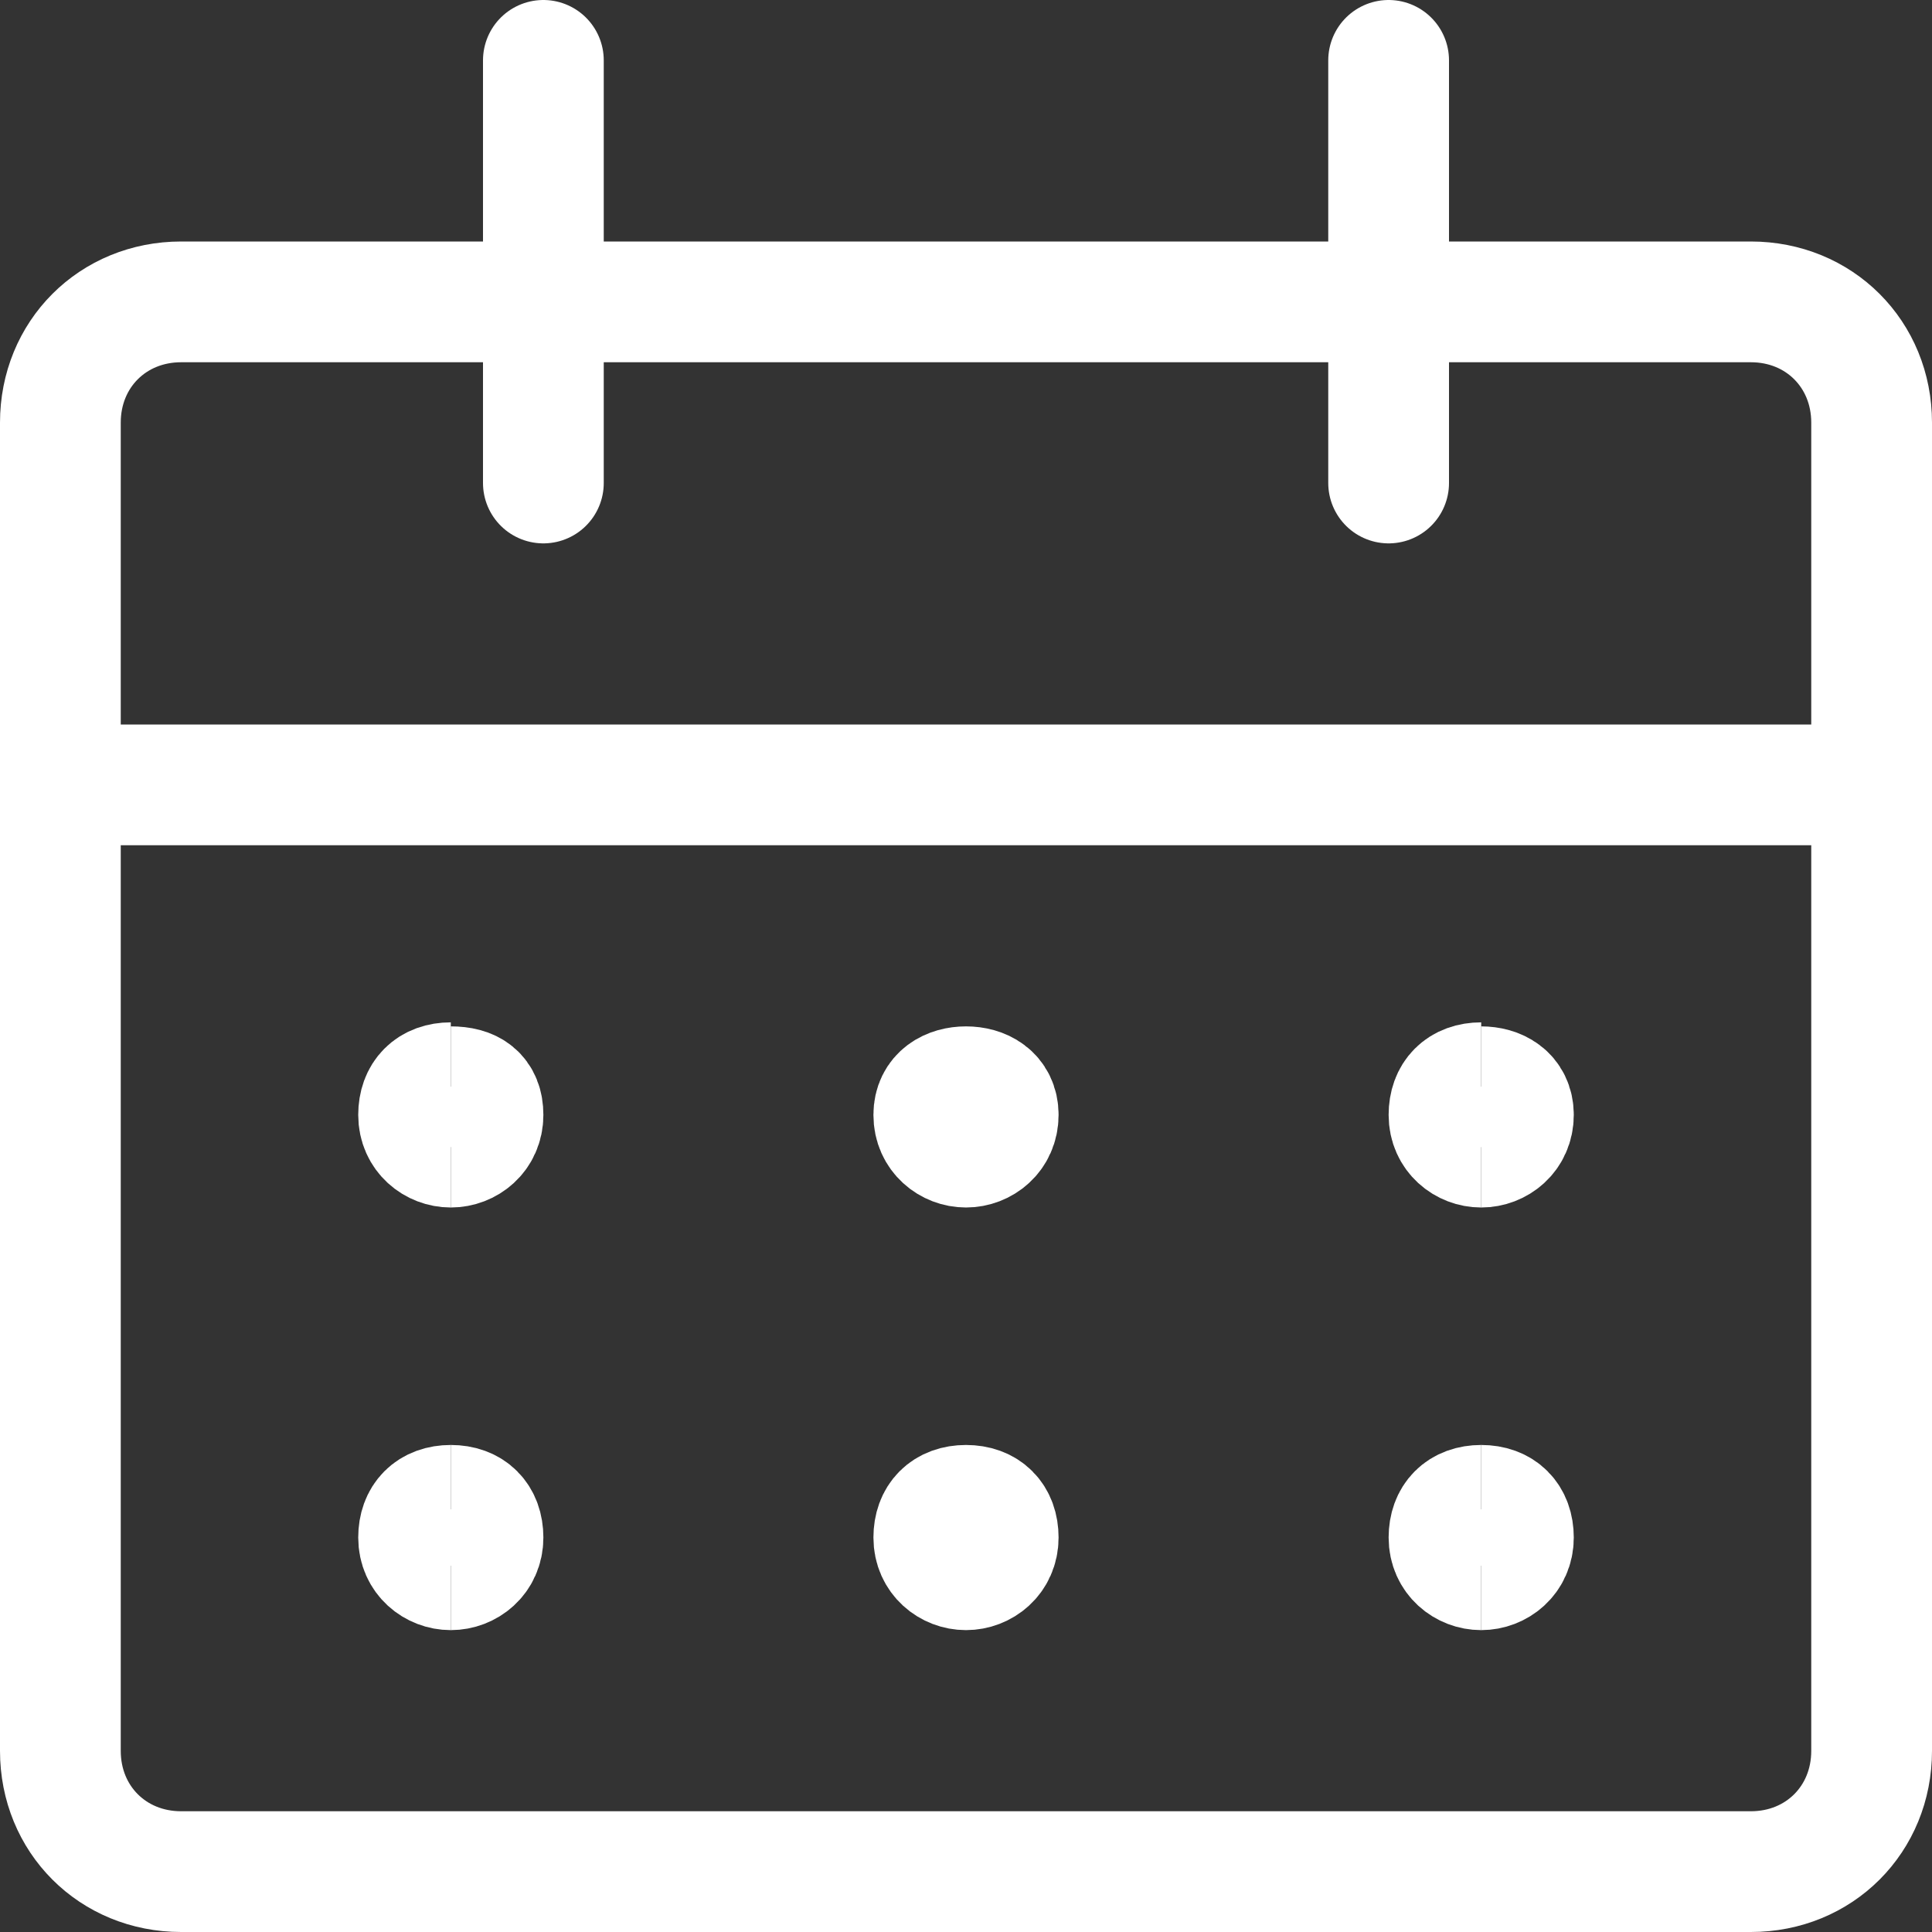 <?xml version="1.0" encoding="utf-8"?>
<!-- Generator: Adobe Illustrator 27.7.0, SVG Export Plug-In . SVG Version: 6.00 Build 0)  -->
<svg version="1.1" id="Layer_1" xmlns="http://www.w3.org/2000/svg" xmlns:xlink="http://www.w3.org/1999/xlink" x="0px" y="0px"
	 viewBox="0 0 48 48">
<rect x="0" y="0" width="48" height="48" fill="#333333" stroke="none"/>
<style type="text/css">
	.st0{fill:none;stroke:#FFF;stroke-width:3;stroke-linecap:round;stroke-linejoin:round;stroke-miterlimit:8;}
	.st1{fill:none;stroke:#FFF;stroke-width:3;stroke-miterlimit:8;}
</style>
<path class="st0" d="M43.5,7.5h-39c-1.7,0-3,1.3-3,3v33c0,1.7,1.3,3,3,3h39c1.7,0,3-1.3,3-3v-33C46.5,8.8,45.2,7.5,43.5,7.5z"/>
<path class="st0" d="M1.5,19.5h45"/>
<path class="st0" d="M13.5,12V1.5"/>
<path class="st0" d="M34.5,12V1.5"/>
<path class="st1" d="M11.2,28.5c-0.4,0-0.8-0.3-0.8-0.8s0.3-0.8,0.8-0.8"/>
<path class="st1" d="M11.2,28.5c0.4,0,0.8-0.3,0.8-0.8S11.7,27,11.2,27"/>
<path class="st1" d="M11.2,39c-0.4,0-0.8-0.3-0.8-0.8s0.3-0.8,0.8-0.8"/>
<path class="st1" d="M11.2,39c0.4,0,0.8-0.3,0.8-0.8s-0.3-0.8-0.8-0.8"/>
<path class="st1" d="M24,28.5c-0.4,0-0.8-0.3-0.8-0.8S23.6,27,24,27"/>
<path class="st1" d="M24,28.5c0.4,0,0.8-0.3,0.8-0.8S24.4,27,24,27"/>
<g>
	<path class="st1" d="M24,39c-0.4,0-0.8-0.3-0.8-0.8s0.3-0.8,0.8-0.8"/>
	<path class="st1" d="M24,39c0.4,0,0.8-0.3,0.8-0.8s-0.3-0.8-0.8-0.8"/>
</g>
<g>
	<path class="st1" d="M36.8,28.5c-0.4,0-0.8-0.3-0.8-0.8s0.3-0.8,0.8-0.8"/>
	<path class="st1" d="M36.8,28.5c0.4,0,0.8-0.3,0.8-0.8S37.2,27,36.8,27"/>
</g>
<g>
	<path class="st1" d="M36.8,39c-0.4,0-0.8-0.3-0.8-0.8s0.3-0.8,0.8-0.8"/>
	<path class="st1" d="M36.8,39c0.4,0,0.8-0.3,0.8-0.8s-0.3-0.8-0.8-0.8"/>
</g>
</svg>
